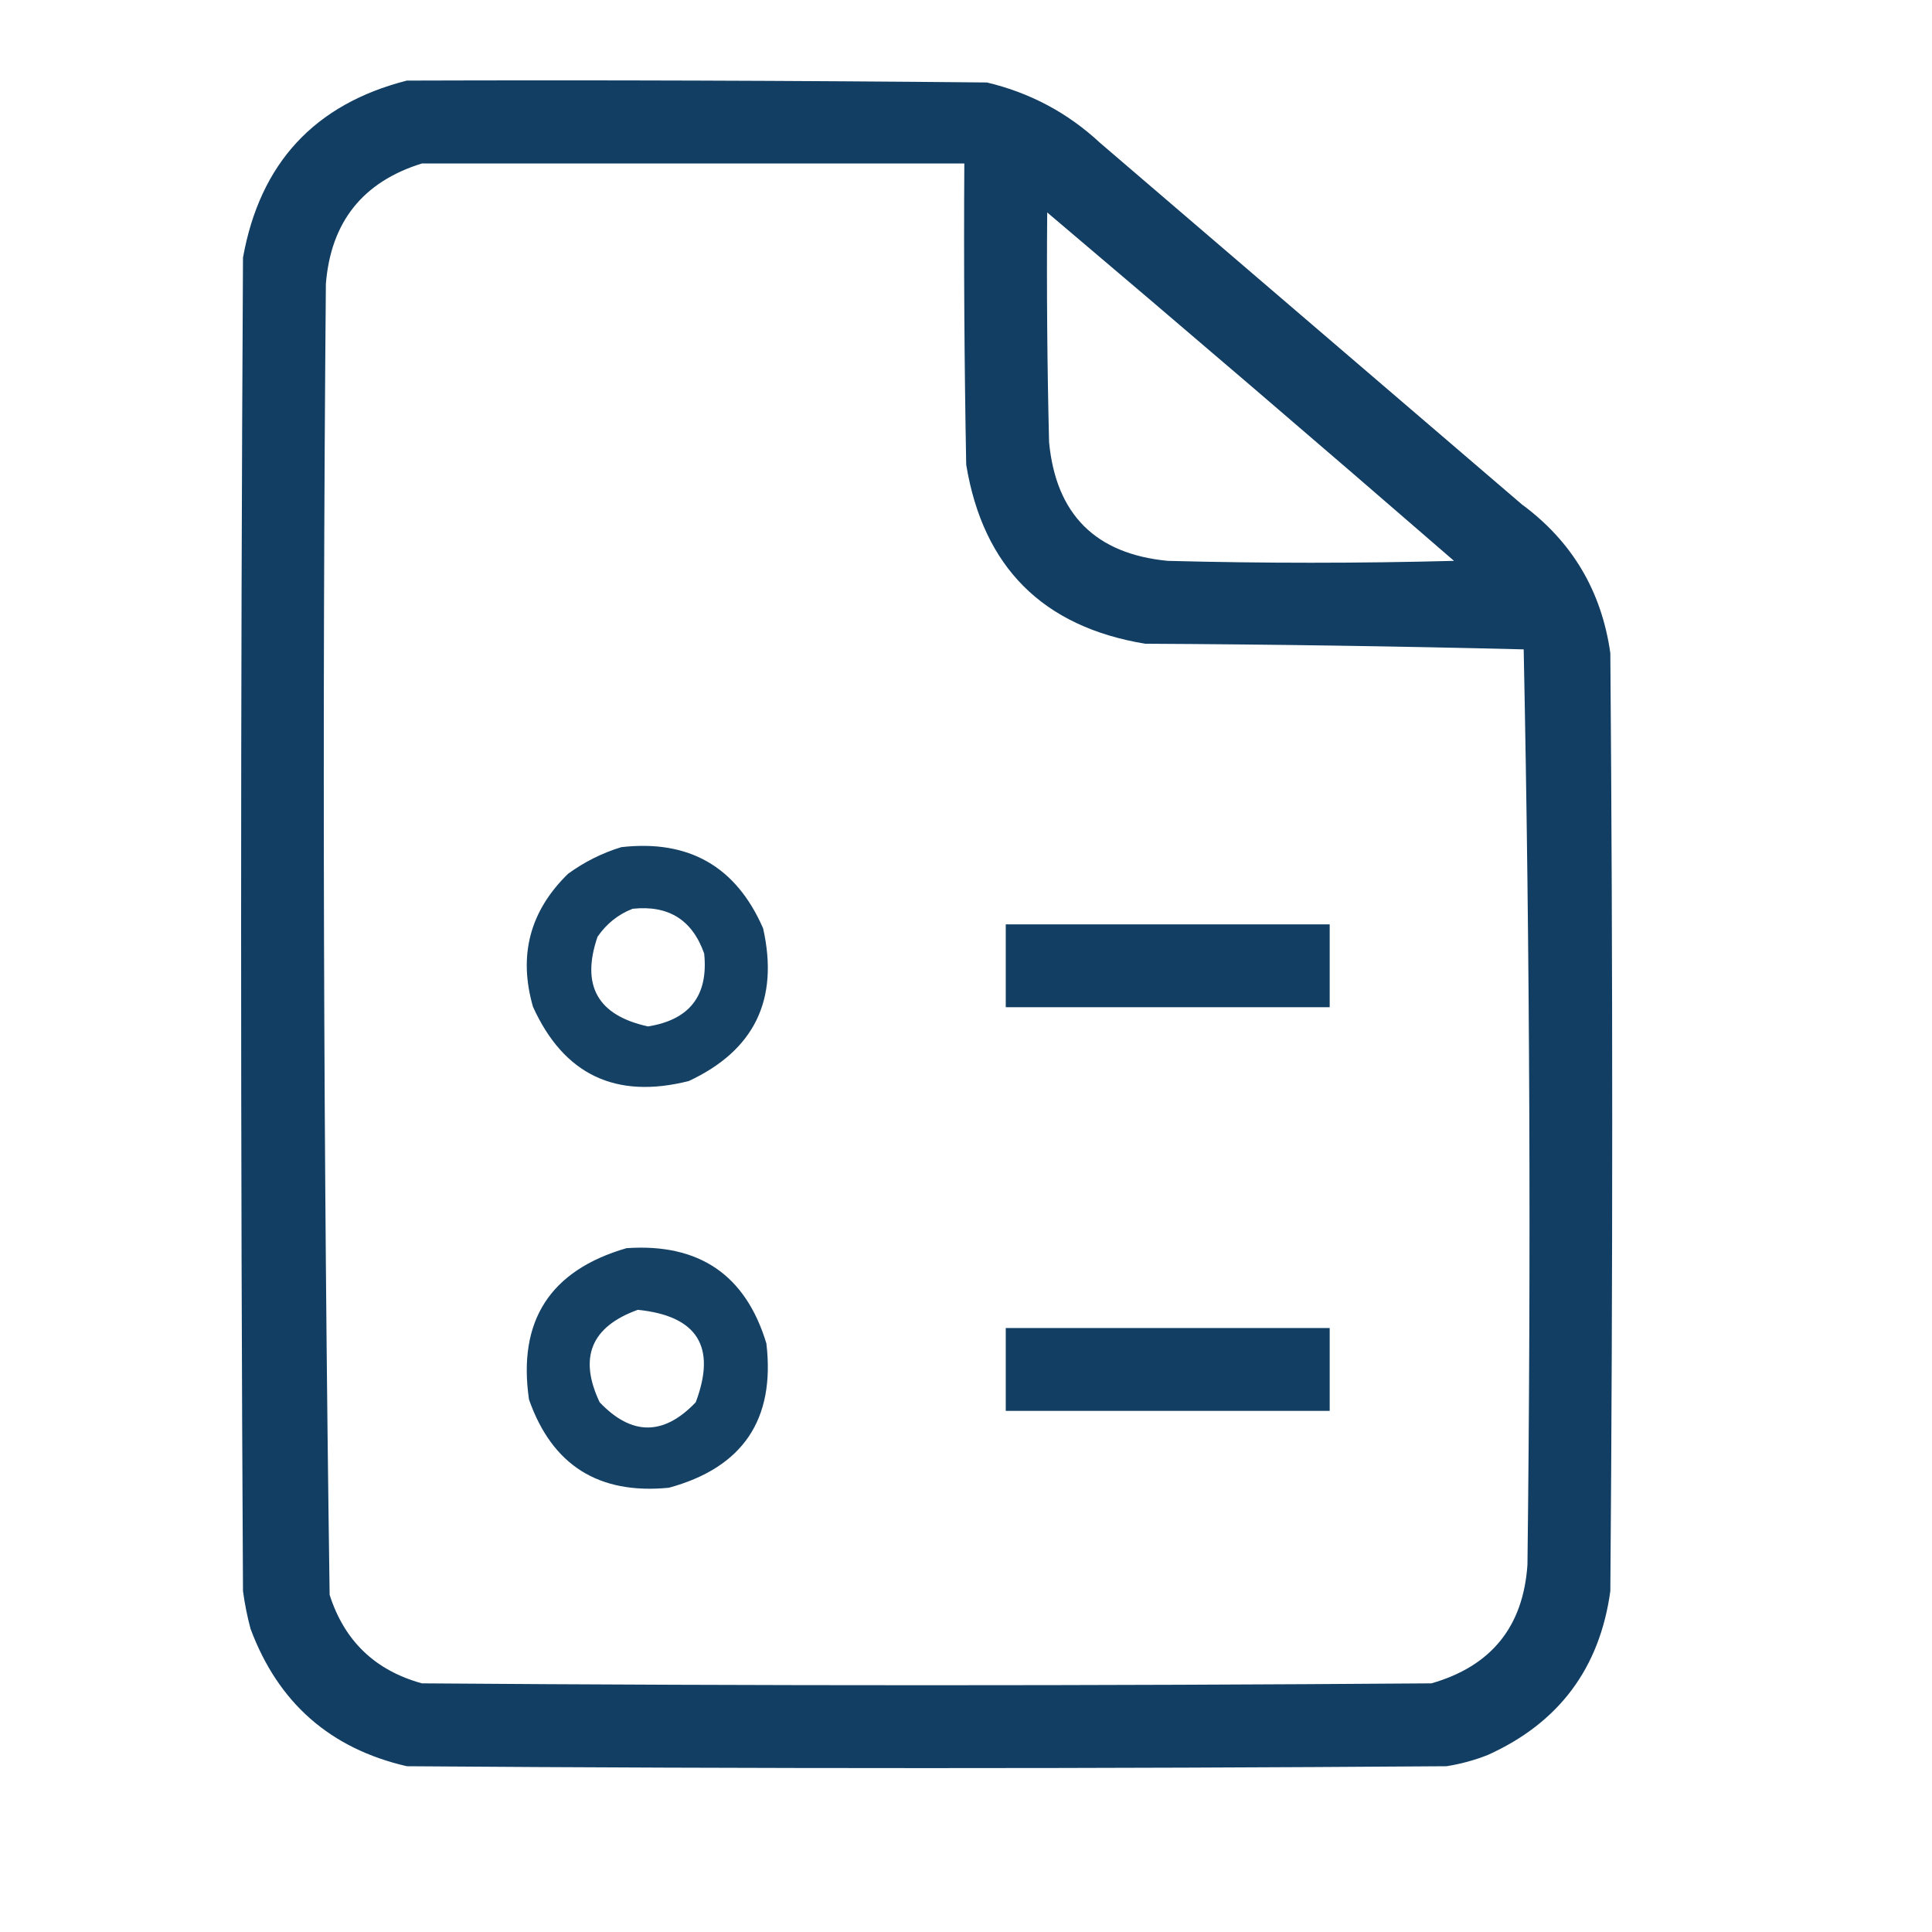 <svg width="97" height="97" viewBox="0 0 97 97" fill="none" xmlns="http://www.w3.org/2000/svg">
<path opacity="0.962" fill-rule="evenodd" clip-rule="evenodd" d="M20.427 4.046C30.135 4.015 39.843 4.046 49.551 4.141C51.717 4.656 53.608 5.665 55.224 7.167C62.285 13.219 69.345 19.27 76.406 25.322C78.927 27.18 80.409 29.67 80.85 32.792C80.976 48.489 80.976 64.186 80.85 79.883C80.318 83.756 78.269 86.499 74.704 88.109C74.031 88.376 73.337 88.565 72.623 88.677C55.224 88.803 37.825 88.803 20.427 88.677C16.577 87.791 13.961 85.49 12.578 81.774C12.412 81.152 12.286 80.522 12.2 79.883C12.074 57.567 12.074 35.251 12.2 12.935C13.053 8.191 15.795 5.229 20.427 4.046ZM21.183 8.207C30.261 8.207 39.339 8.207 48.416 8.207C48.385 13.251 48.416 18.294 48.511 23.337C49.362 28.474 52.356 31.469 57.494 32.32C63.843 32.352 70.178 32.446 76.5 32.603C76.811 47.918 76.874 63.236 76.689 78.559C76.479 81.67 74.871 83.656 71.867 84.516C54.972 84.642 38.078 84.642 21.183 84.516C18.834 83.869 17.29 82.388 16.55 80.072C16.238 58.139 16.174 36.201 16.361 14.259C16.608 11.144 18.216 9.127 21.183 8.207ZM52.577 10.666C59.414 16.451 66.223 22.282 73.001 28.159C68.211 28.285 63.419 28.285 58.629 28.159C55.004 27.812 53.018 25.827 52.671 22.202C52.577 18.357 52.545 14.512 52.577 10.666Z" fill="#09375D"/>
<path opacity="0.962" fill-rule="evenodd" clip-rule="evenodd" d="M50.496 46.409C55.917 46.409 61.339 46.409 66.76 46.409C66.76 47.796 66.76 49.183 66.76 50.569C61.339 50.569 55.917 50.569 50.496 50.569C50.496 49.183 50.496 47.796 50.496 46.409Z" fill="#09375D"/>
<path opacity="0.963" fill-rule="evenodd" clip-rule="evenodd" d="M50.496 66.676C55.917 66.676 61.339 66.676 66.76 66.676C66.76 68.063 66.76 69.45 66.76 70.837C61.339 70.837 55.917 70.837 50.496 70.837C50.496 69.45 50.496 68.063 50.496 66.676Z" fill="#09375D"/>
<path opacity="0.949" fill-rule="evenodd" clip-rule="evenodd" d="M31.454 62.667C35.098 62.414 37.439 64.009 38.478 67.45C38.928 71.268 37.296 73.683 33.583 74.695C30.058 75.043 27.717 73.566 26.559 70.264C25.985 66.312 27.617 63.78 31.454 62.667ZM32.022 65.762C29.681 66.606 29.042 68.153 30.107 70.404C31.713 72.092 33.321 72.092 34.931 70.404C35.982 67.613 35.013 66.066 32.022 65.762Z" fill="#09375D"/>
<path opacity="0.946" fill-rule="evenodd" clip-rule="evenodd" d="M31.198 42.532C34.59 42.148 36.962 43.508 38.314 46.611C39.118 50.185 37.874 52.741 34.58 54.276C30.915 55.201 28.308 53.959 26.76 50.549C26.015 47.968 26.602 45.741 28.521 43.869C29.349 43.268 30.242 42.822 31.198 42.532ZM31.762 45.627C31.037 45.908 30.45 46.377 30 47.033C29.162 49.484 30.007 50.984 32.537 51.534C34.63 51.198 35.57 49.979 35.355 47.877C34.761 46.185 33.563 45.435 31.762 45.627Z" fill="#09375D"/>
</svg>
